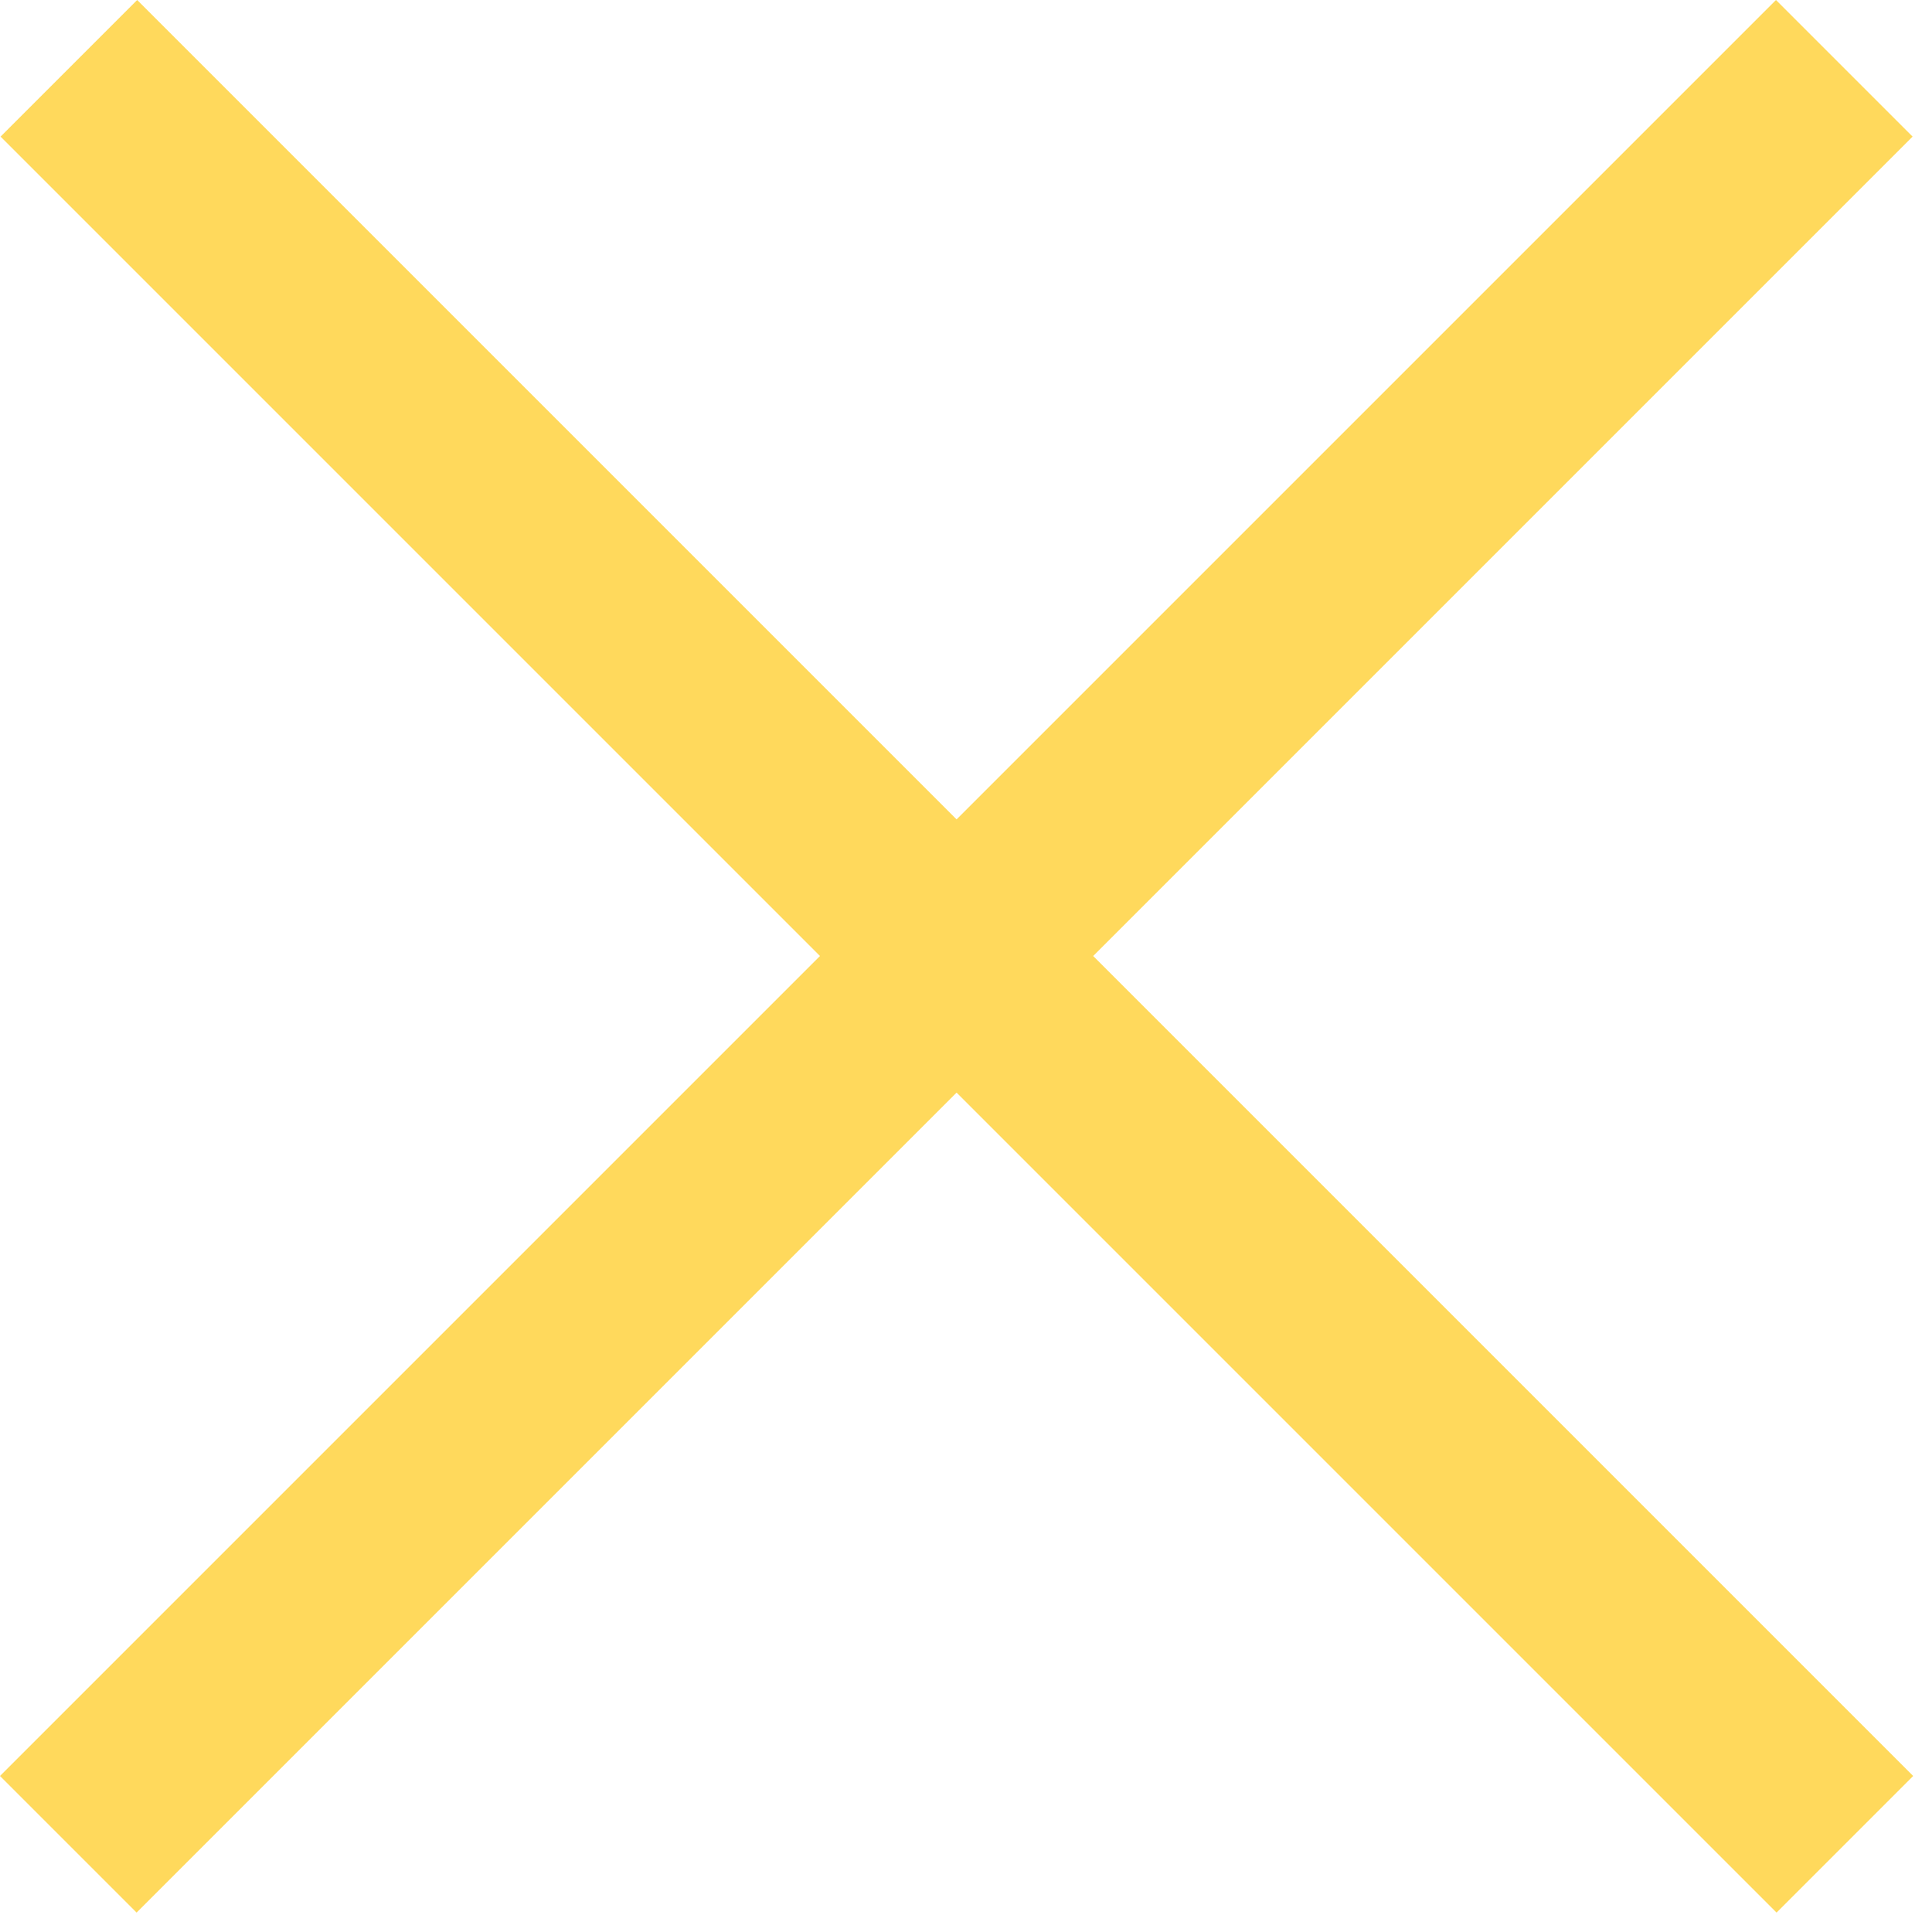 <svg width="20" height="20" viewBox="0 0 20 20" fill="none" xmlns="http://www.w3.org/2000/svg">
<path d="M19.092 0.707L0.707 19.092M19.098 19.092L0.713 0.707" stroke="#FFD95C" stroke-width="2"/>
</svg>
